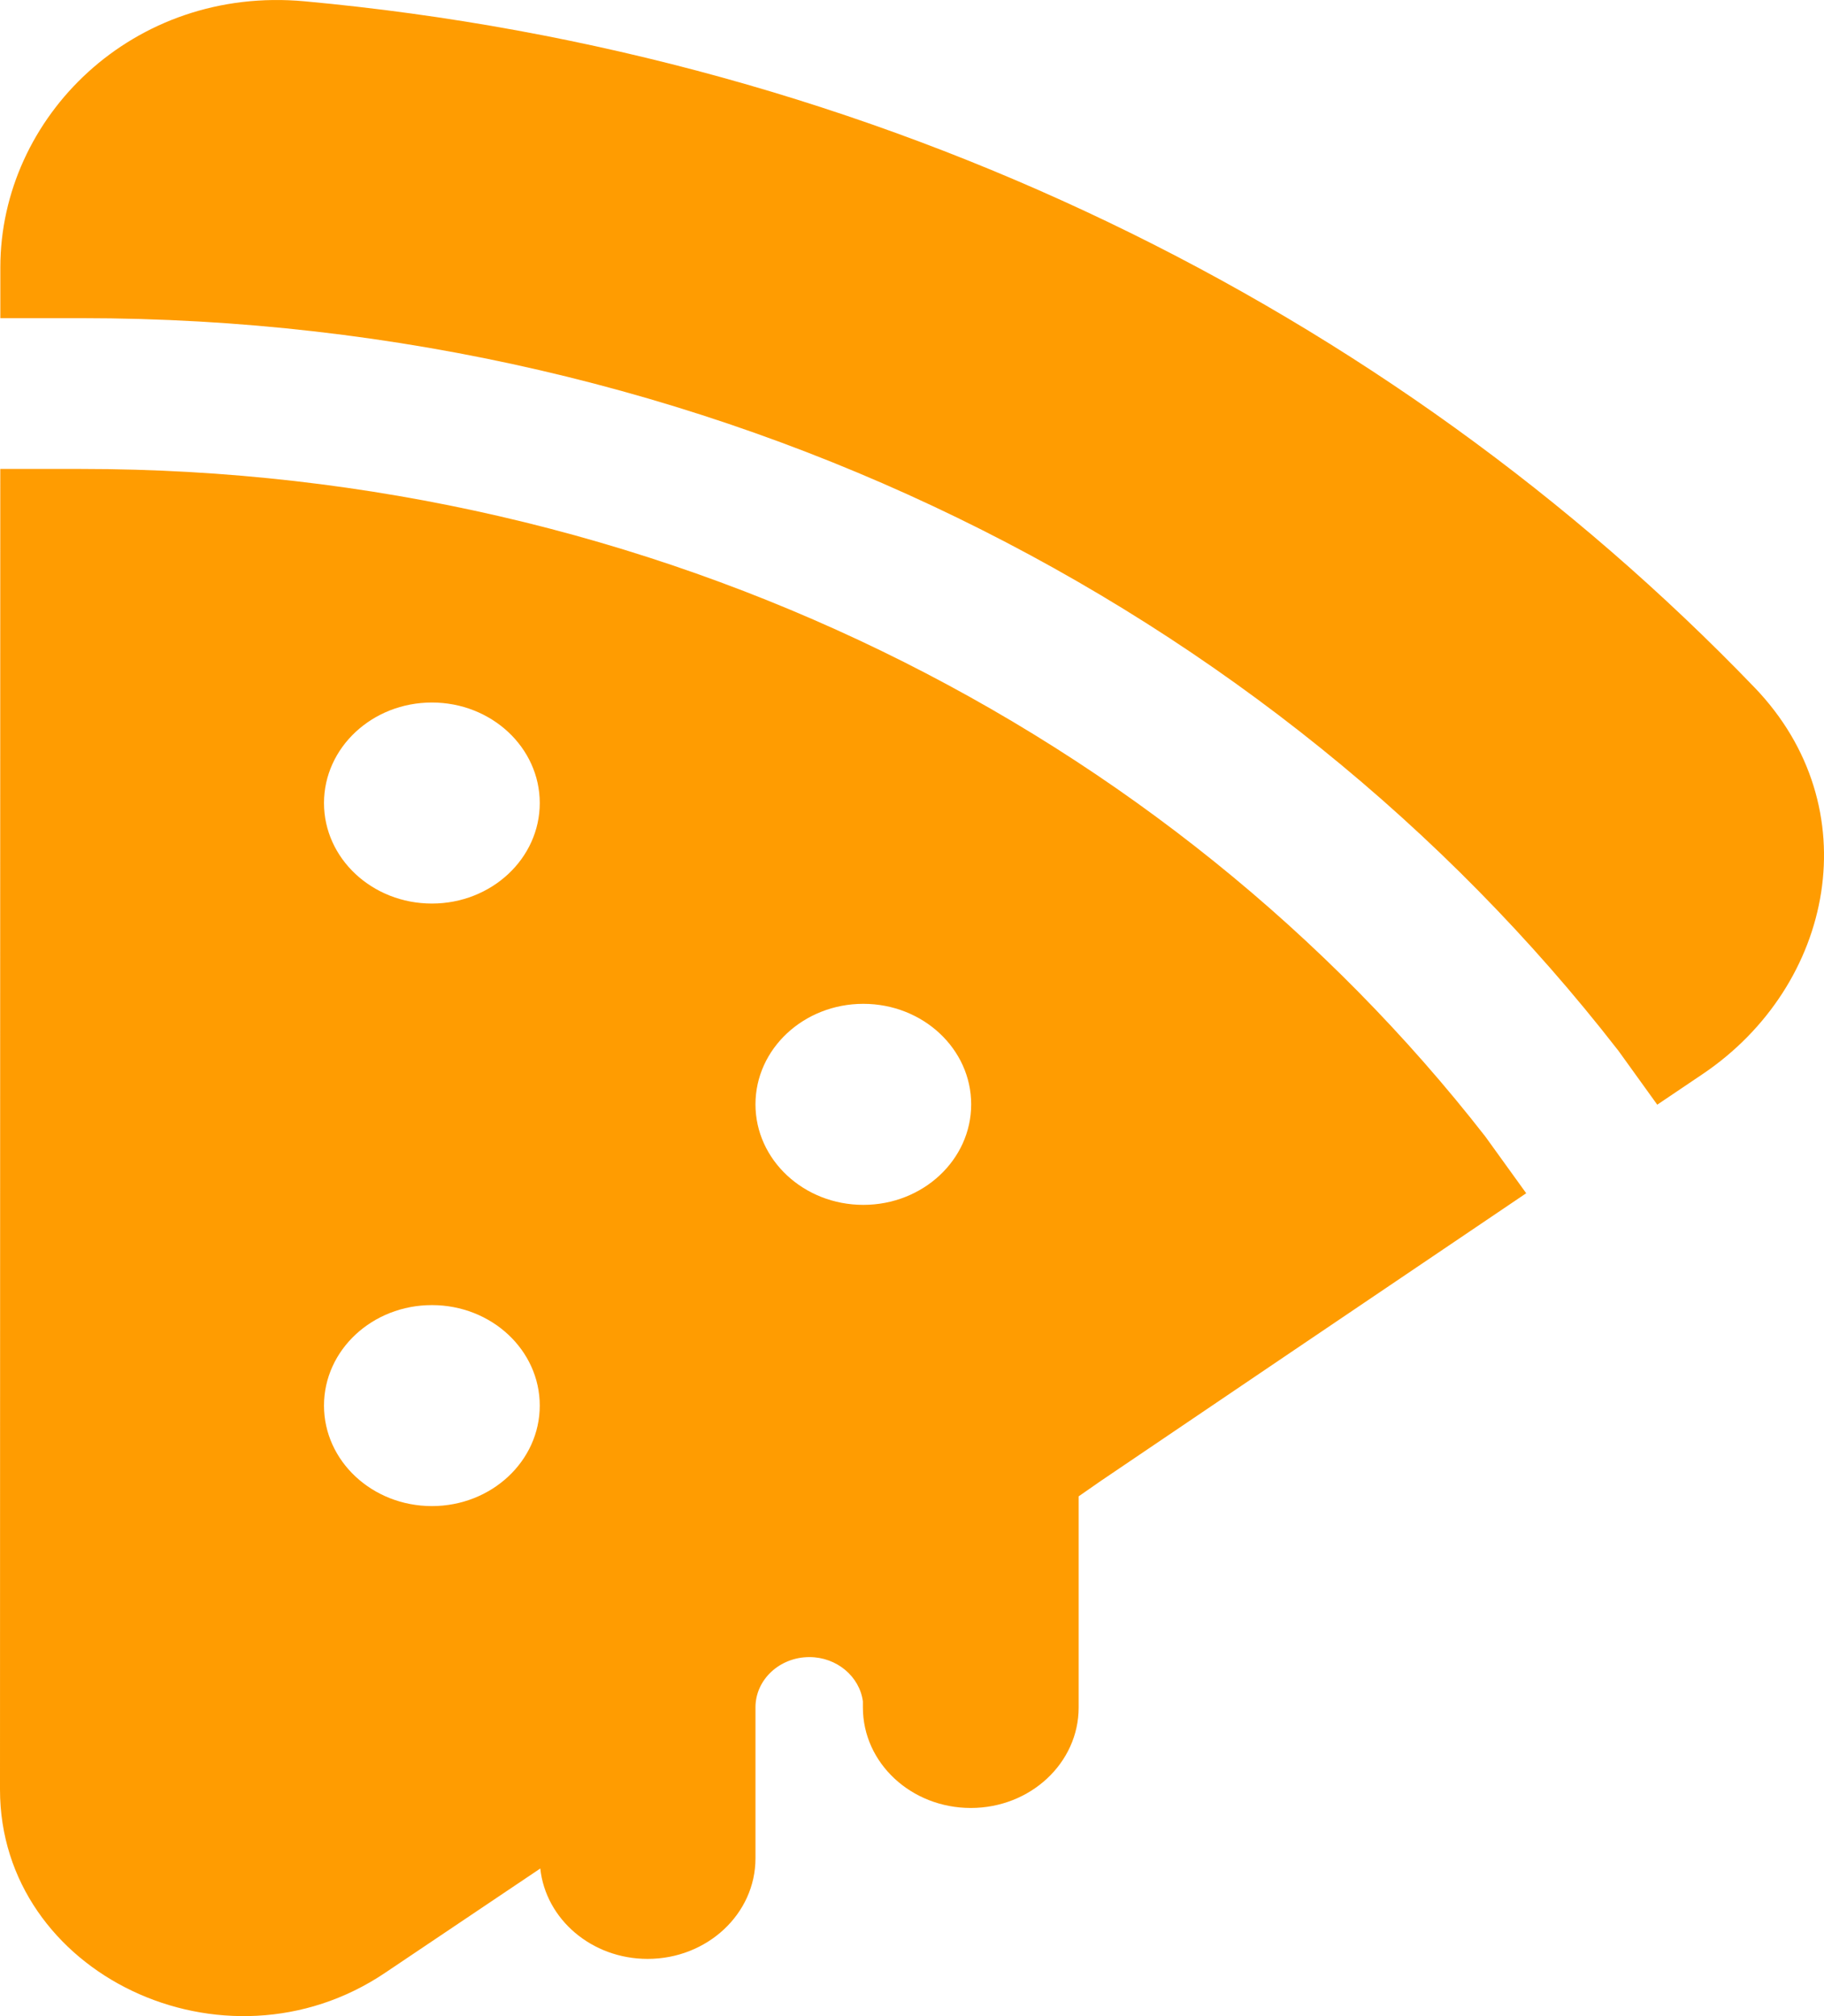 <svg width="38" height="42" viewBox="0 0 38 42" fill="none" xmlns="http://www.w3.org/2000/svg">
<path d="M0.007 5.57C0.008 2.437 2.774 -0.302 6.346 0.027C18.315 1.128 28.957 6.429 36.552 14.321C38.956 16.819 38.209 20.526 35.477 22.372L34.526 23.013L33.711 21.881L33.693 21.859C26.521 12.634 14.86 6.628 1.693 6.628H0.007L0.007 5.57ZM30.946 23.679L31.796 24.858C28.521 27.07 24.952 29.483 22.926 30.856L22.472 31.172V35.571C22.472 36.727 21.466 37.664 20.225 37.664C18.983 37.664 17.977 36.727 17.977 35.571V35.444C17.908 34.924 17.432 34.521 16.863 34.521C16.242 34.521 15.739 34.99 15.739 35.568V38.714C15.739 39.87 14.733 40.808 13.492 40.808C12.327 40.808 11.369 39.982 11.256 38.925C10.211 39.626 9.093 40.378 8.02 41.1C4.675 43.35 -0.001 41.124 1.23175e-07 37.279L0.006 9.769H1.693C13.723 9.769 24.379 15.247 30.946 23.679ZM8.998 18.823C10.239 18.823 11.245 17.885 11.245 16.729C11.245 15.573 10.239 14.635 8.998 14.635C7.756 14.635 6.75 15.573 6.75 16.729C6.75 17.885 7.756 18.823 8.998 18.823ZM17.986 25.1C19.227 25.1 20.233 24.162 20.233 23.006C20.233 21.85 19.227 20.912 17.986 20.912C16.745 20.912 15.739 21.85 15.739 23.006C15.739 24.162 16.745 25.1 17.986 25.1ZM8.998 31.375C10.239 31.375 11.245 30.437 11.245 29.281C11.245 28.125 10.239 27.188 8.998 27.188C7.756 27.188 6.75 28.125 6.75 29.281C6.75 30.437 7.756 31.375 8.998 31.375Z" fill="#FF9C01"/>
</svg>
